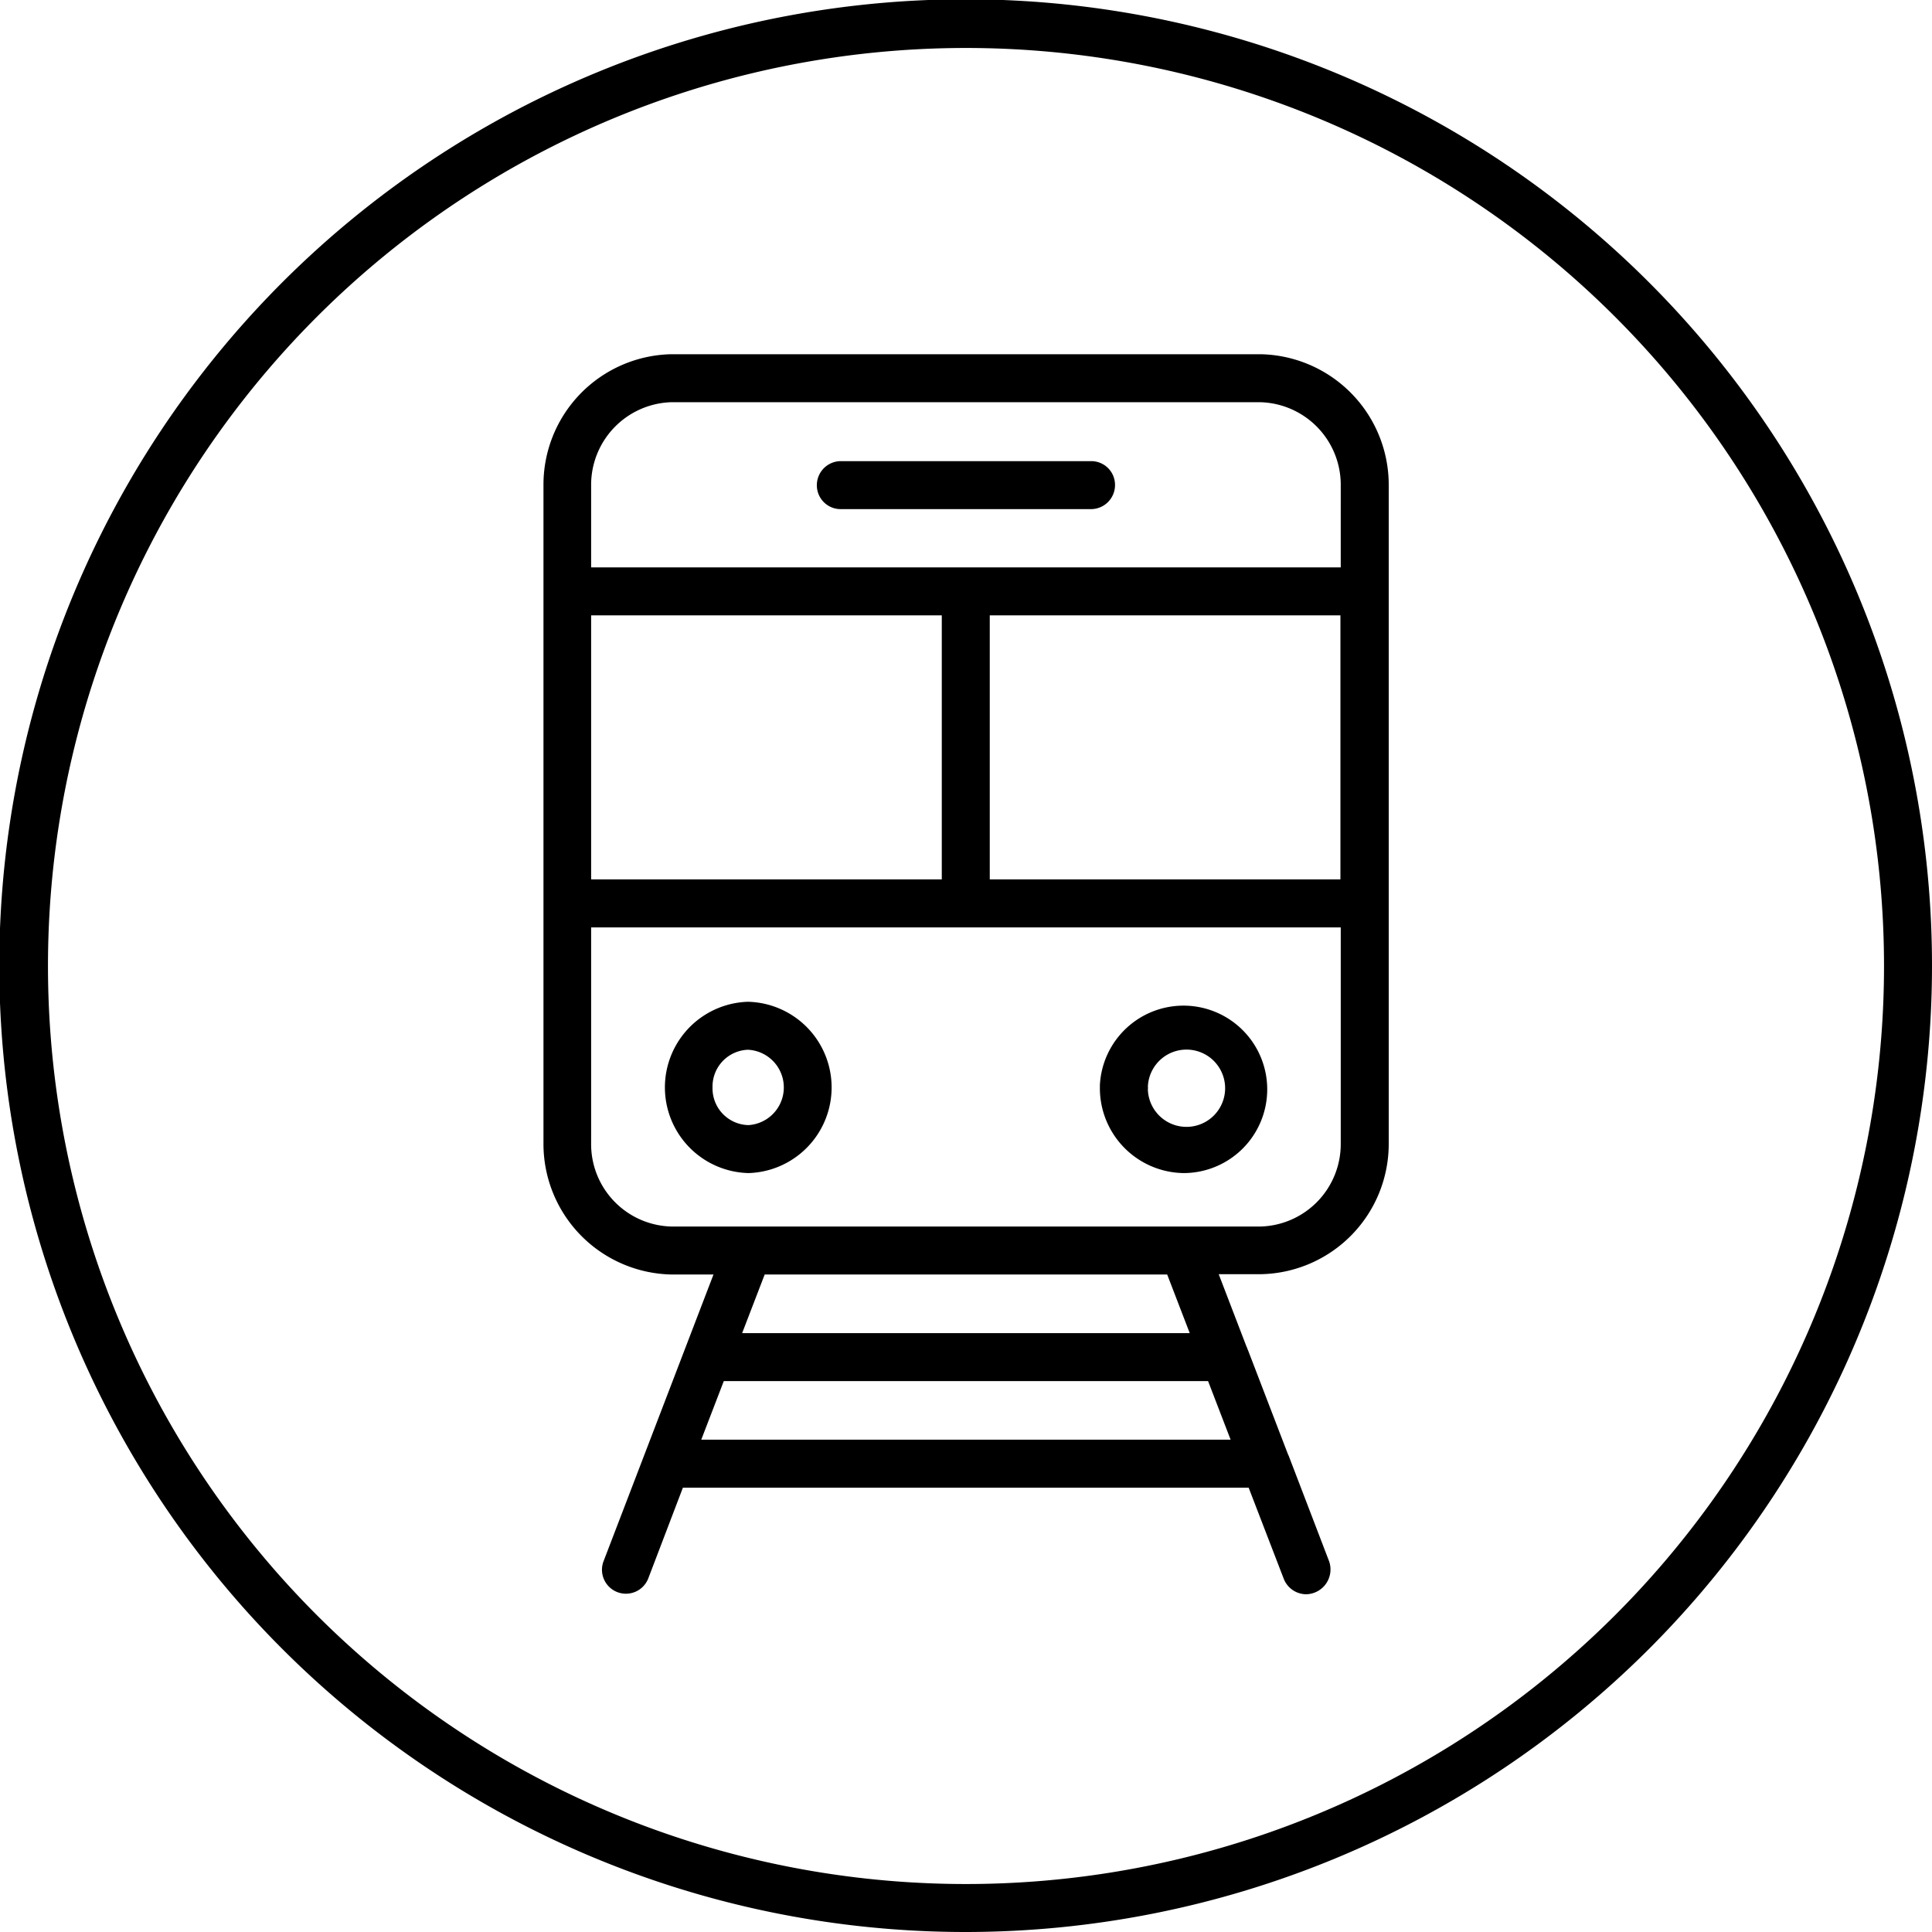 <svg xmlns="http://www.w3.org/2000/svg" width="60" height="60" viewBox="0 0 60 60"><g transform="translate(-0.002 45.153)"><g transform="translate(0 -45.154)"><g transform="translate(0.532 0.531)"><path d="M29.47,59.47h0a30.011,30.011,0,1,1,21.21-8.79A30.037,30.037,0,0,1,29.47,59.47Zm0-58.51a28.51,28.51,0,1,0,0,57.02h0a28.51,28.51,0,0,0,0-57.02Z"/></g><g transform="translate(17.53 11.622)"><path d="M23.04,37.89a.753.753,0,0,1-.7-.48l-1.09-2.83H3.68L2.6,37.41a.744.744,0,0,1-1.39-.53l3.42-8.92H3.33A4.057,4.057,0,0,1-.65,23.88V3.46A4.053,4.053,0,0,1,3.31-.62H21.62A4.057,4.057,0,0,1,25.6,3.46V23.87a4.047,4.047,0,0,1-3.96,4.08H20.32l.86,2.24c.02.04.03.08.05.12l1.24,3.23c.01.01.01.03.02.04l1.26,3.29a.77.77,0,0,1-.71,1.02ZM4.25,33.09H20.69l-.7-1.82H4.95Zm1.27-3.31h13.9l-.7-1.82H6.22ZM.83,17.18v6.7a2.559,2.559,0,0,0,2.5,2.59H21.62a2.562,2.562,0,0,0,2.49-2.58V17.18Zm24.77,6.7ZM13.21,15.69H24.1V7.49H13.21Zm-12.38,0H11.72V7.49H.83ZM12.51,6h11.6V3.46A2.566,2.566,0,0,0,21.61.87H3.32A2.568,2.568,0,0,0,.83,3.45V6H12.51Zm6.73,18.81a2.637,2.637,0,0,1-2.61-2.67v-.06a2.6,2.6,0,1,1,2.61,2.73Zm-1.12-2.6a1.2,1.2,0,1,0,0-.07C18.13,22.16,18.12,22.19,18.12,22.21Zm-12.4,2.6a2.661,2.661,0,0,1-.02-5.32,2.661,2.661,0,0,1,.02,5.32ZM5.7,20.98a1.143,1.143,0,0,0-1.1,1.16v.02a1.14,1.14,0,0,0,1.12,1.16,1.172,1.172,0,0,0-.02-2.34ZM16.36,4.19H8.58a.738.738,0,0,1-.74-.74.747.747,0,0,1,.74-.75h7.78a.738.738,0,0,1,.74.74A.747.747,0,0,1,16.36,4.19Z"/></g></g></g></svg>